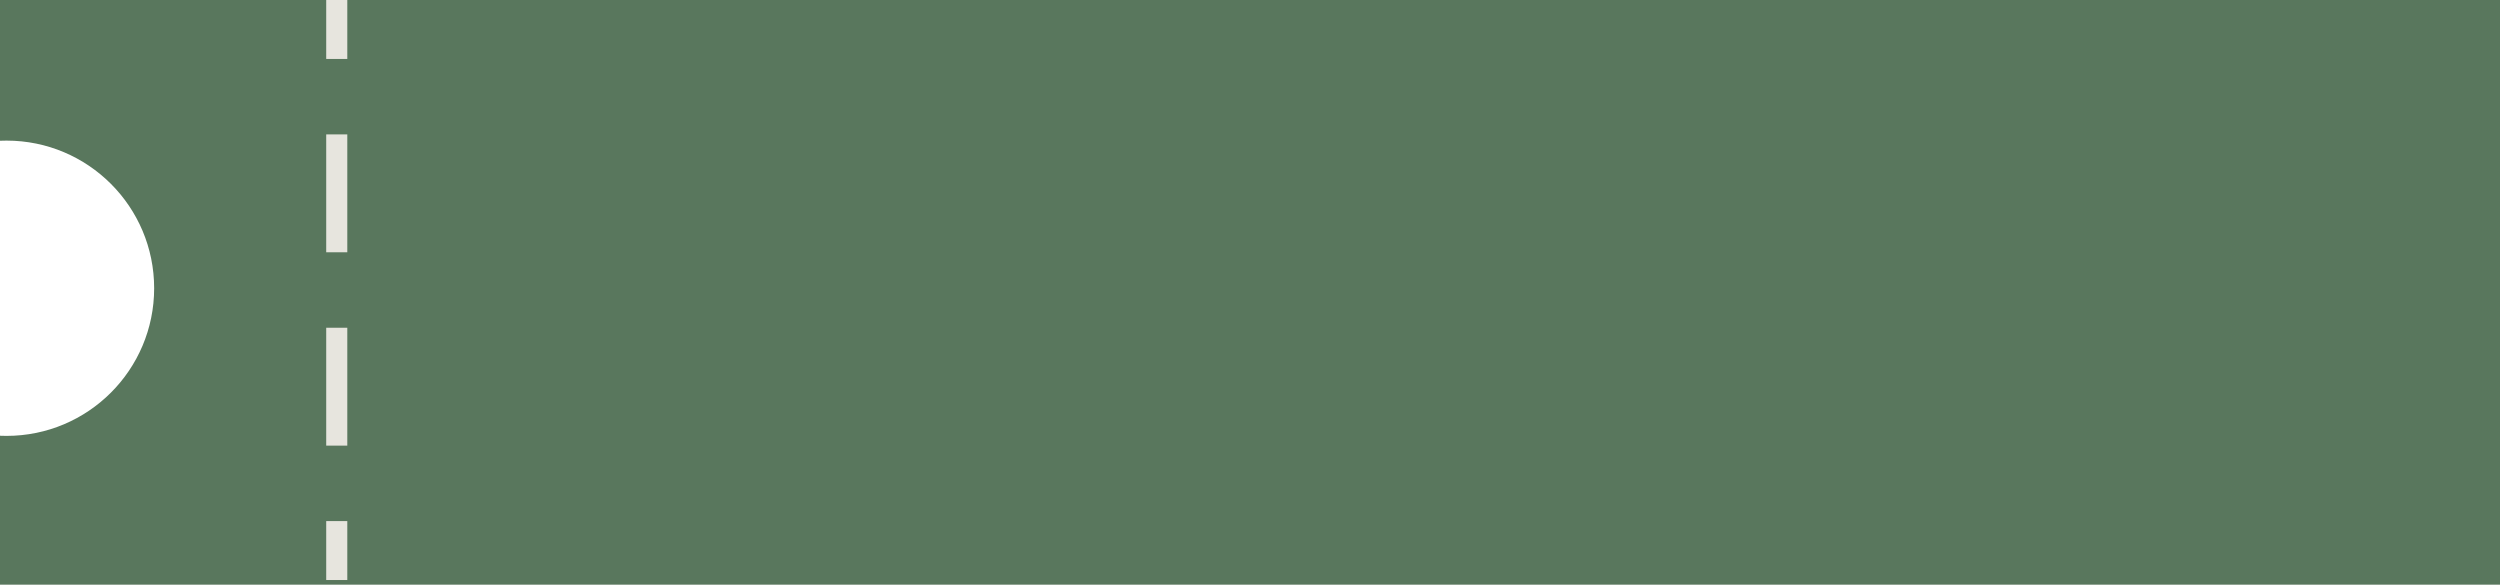 <?xml version="1.0" encoding="UTF-8"?> <svg xmlns="http://www.w3.org/2000/svg" width="124" height="29" viewBox="0 0 124 29" fill="none"> <path fill-rule="evenodd" clip-rule="evenodd" d="M124 29H0V21.613C0.107 21.618 0.215 21.62 0.323 21.62C4.367 21.62 7.646 18.342 7.646 14.297C7.646 10.253 4.367 6.974 0.323 6.974C0.215 6.974 0.107 6.977 0 6.981V0H124V29Z" fill="#59775D"></path> <path fill-rule="evenodd" clip-rule="evenodd" d="M16.18 25.846V28.769H17.226V25.846H16.18ZM16.18 16.256V22.103H17.226V16.256H16.18ZM16.18 6.666V12.513H17.226V6.666H16.18ZM16.18 1.90735e-06V2.924H17.226V1.90735e-06H16.18Z" fill="#E7E5DE"></path> </svg> 